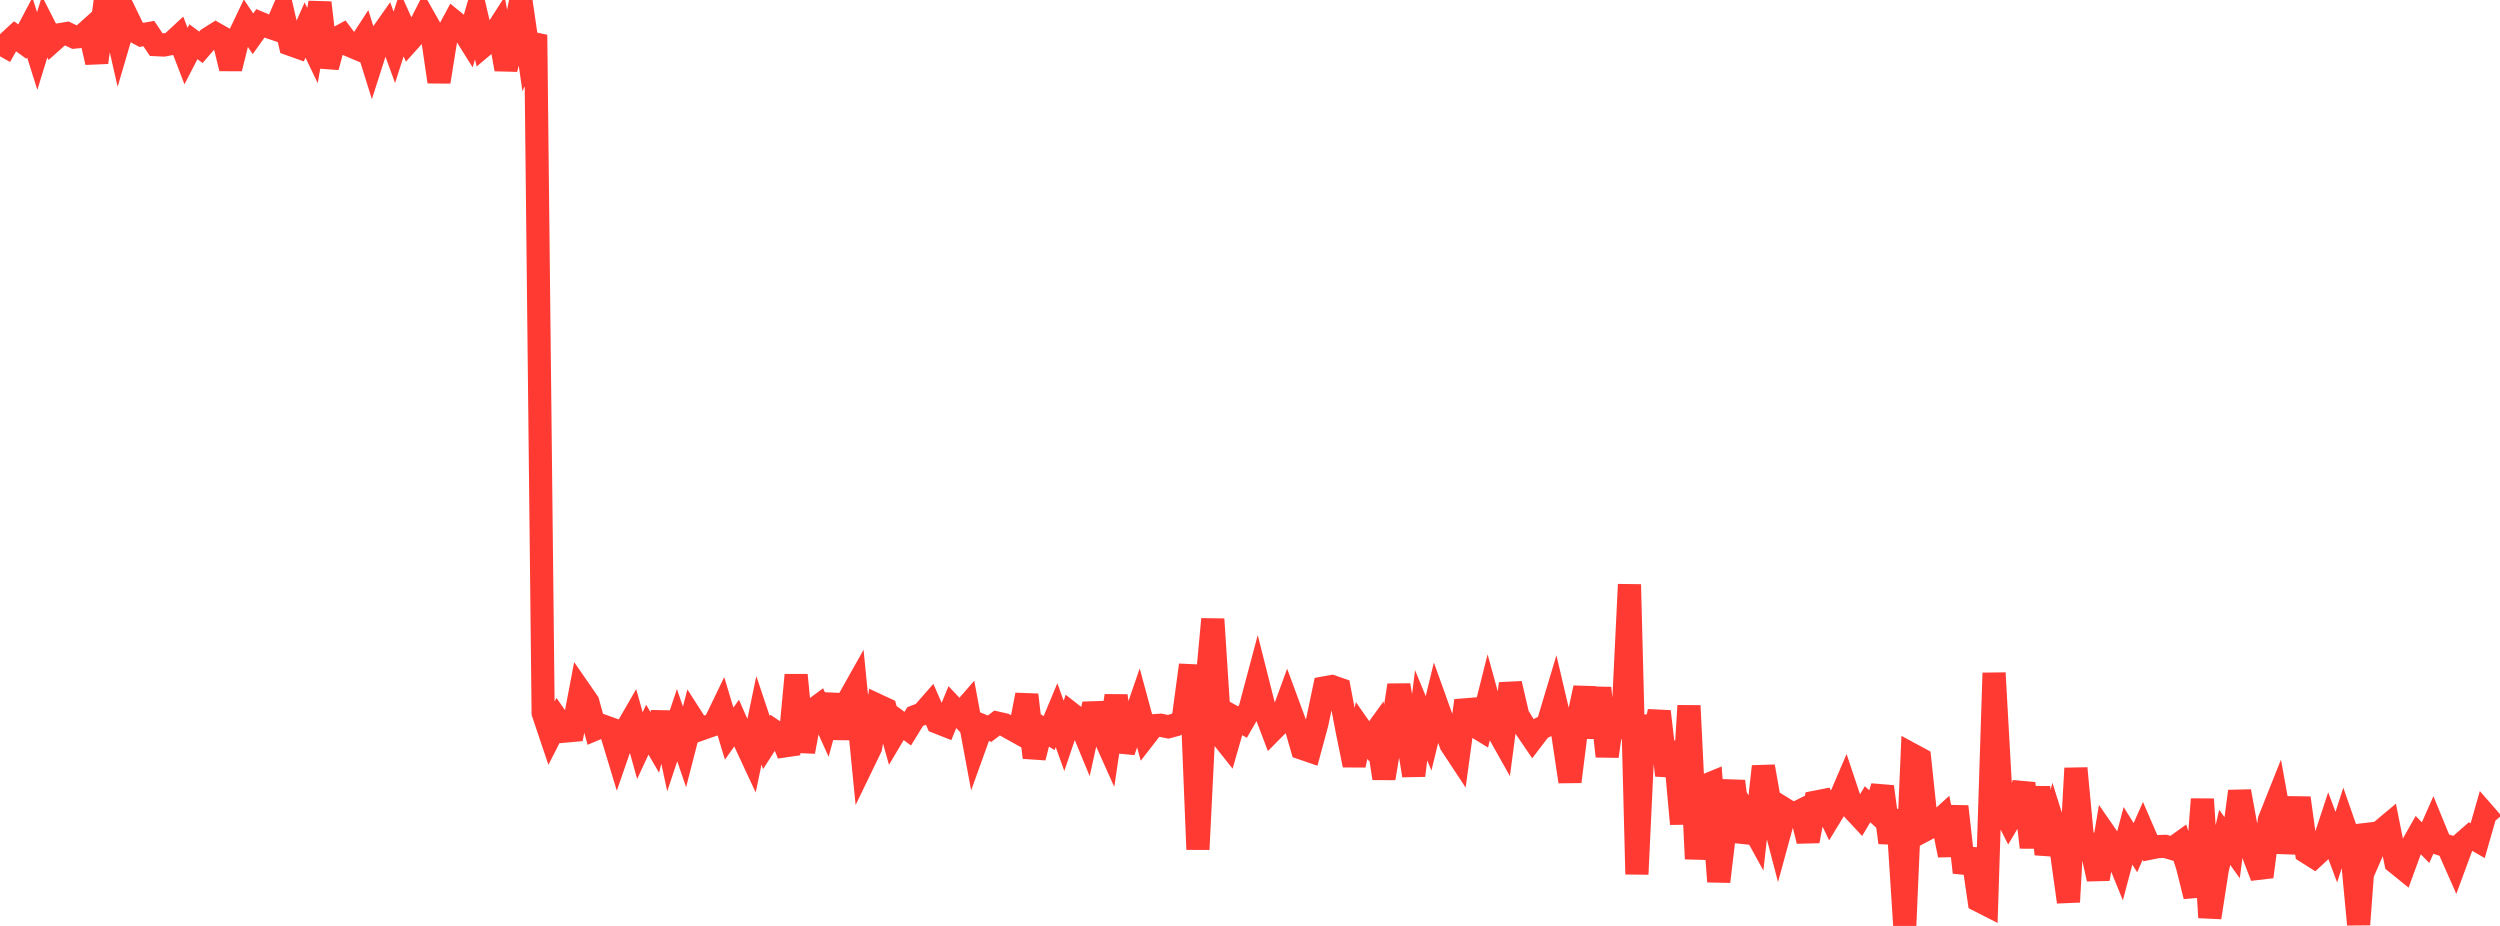 <?xml version="1.0" standalone="no"?>
<!DOCTYPE svg PUBLIC "-//W3C//DTD SVG 1.1//EN" "http://www.w3.org/Graphics/SVG/1.1/DTD/svg11.dtd">

<svg width="135" height="50" viewBox="0 0 135 50" preserveAspectRatio="none" 
  xmlns="http://www.w3.org/2000/svg"
  xmlns:xlink="http://www.w3.org/1999/xlink">


<polyline points="0.0, 3.041 0.402, 2.326 0.804, 1.955 1.205, 2.246 1.607, 1.483 2.009, 2.754 2.411, 1.448 2.812, 2.234 3.214, 1.875 3.616, 1.81 4.018, 2.002 4.42, 1.964 4.821, 1.604 5.223, 3.369 5.625, 0.463 6.027, 0.438 6.429, 2.207 6.83, 0.842 7.232, 1.669 7.634, 1.883 8.036, 1.813 8.438, 2.412 8.839, 2.431 9.241, 2.355 9.643, 1.982 10.045, 3.029 10.446, 2.254 10.848, 2.555 11.25, 2.091 11.652, 1.838 12.054, 2.066 12.455, 3.697 12.857, 2.074 13.259, 1.228 13.661, 1.825 14.062, 1.261 14.464, 1.43 14.866, 1.569 15.268, 0.643 15.67, 2.391 16.071, 2.534 16.473, 1.624 16.875, 2.461 17.277, 0.145 17.679, 3.622 18.08, 2.129 18.482, 1.912 18.884, 2.449 19.286, 2.619 19.688, 2 20.089, 3.284 20.491, 2.027 20.893, 1.456 21.295, 2.556 21.696, 1.304 22.098, 2.198 22.5, 1.751 22.902, 0.964 23.304, 1.673 23.705, 4.417 24.107, 1.908 24.509, 1.16 24.911, 1.486 25.312, 2.126 25.714, 0.742 26.116, 2.458 26.518, 2.121 26.92, 1.496 27.321, 3.741 27.723, 2.027 28.125, 0.0 28.527, 2.754 28.929, 1.884 29.33, 38.498 29.732, 39.691 30.134, 38.9 30.536, 39.477 30.938, 39.441 31.339, 37.335 31.741, 37.916 32.143, 39.368 32.545, 39.199 32.946, 39.344 33.348, 40.674 33.75, 39.512 34.152, 38.815 34.554, 40.265 34.955, 39.401 35.357, 40.089 35.759, 38.491 36.161, 40.362 36.562, 39.159 36.964, 40.332 37.366, 38.77 37.768, 39.396 38.17, 39.251 38.571, 39.115 38.973, 38.281 39.375, 39.616 39.777, 39.048 40.179, 39.961 40.58, 40.824 40.982, 38.897 41.384, 40.099 41.786, 39.472 42.188, 39.741 42.589, 40.727 42.991, 36.451 43.393, 40.591 43.795, 38.426 44.196, 38.13 44.598, 39.021 45.0, 37.536 45.402, 39.857 45.804, 37.838 46.205, 37.124 46.607, 41.201 47.009, 40.371 47.411, 38.101 47.812, 38.288 48.214, 39.727 48.616, 39.051 49.018, 39.349 49.42, 38.694 49.821, 38.539 50.223, 38.08 50.625, 39.001 51.027, 39.159 51.429, 38.184 51.83, 38.608 52.232, 38.146 52.634, 40.302 53.036, 39.185 53.438, 39.35 53.839, 39.045 54.241, 39.136 54.643, 39.363 55.045, 39.587 55.446, 37.523 55.848, 40.907 56.25, 39.338 56.652, 39.587 57.054, 38.622 57.455, 39.738 57.857, 38.55 58.259, 38.863 58.661, 39.836 59.062, 38.02 59.464, 39.389 59.866, 40.285 60.268, 37.57 60.67, 40.577 61.071, 39.389 61.473, 38.221 61.875, 39.706 62.277, 39.188 62.679, 39.162 63.08, 39.247 63.482, 39.139 63.884, 38.908 64.286, 35.914 64.688, 45.868 65.089, 37.76 65.491, 33.435 65.893, 39.663 66.295, 40.169 66.696, 38.769 67.098, 38.994 67.5, 38.295 67.902, 36.784 68.304, 38.376 68.705, 39.429 69.107, 39.024 69.509, 37.923 69.911, 39.013 70.312, 40.404 70.714, 40.542 71.116, 39.056 71.518, 37.146 71.92, 37.073 72.321, 37.214 72.723, 39.337 73.125, 41.318 73.527, 39.445 73.929, 40.02 74.33, 39.466 74.732, 42.028 75.134, 39.632 75.536, 37.001 75.938, 39.365 76.339, 41.877 76.741, 38.625 77.143, 39.6 77.545, 37.947 77.946, 39.065 78.348, 40.184 78.75, 40.794 79.152, 37.835 79.554, 39.146 79.955, 39.391 80.357, 37.791 80.759, 39.252 81.161, 39.968 81.562, 36.917 81.964, 38.642 82.366, 39.289 82.768, 39.879 83.17, 39.351 83.571, 39.148 83.973, 37.807 84.375, 39.523 84.777, 42.208 85.179, 39.007 85.58, 37.145 85.982, 39.814 86.384, 37.156 86.786, 40.839 87.188, 38.014 87.589, 39.841 87.991, 31.562 88.393, 47.207 88.795, 38.675 89.196, 40.279 89.598, 38.419 90.0, 41.868 90.402, 40.079 90.804, 44.491 91.205, 38.109 91.607, 46.377 92.009, 42.457 92.411, 42.292 92.812, 47.605 93.214, 44.227 93.616, 42.189 94.018, 45.429 94.42, 44.253 94.821, 44.982 95.223, 41.39 95.625, 43.666 96.027, 45.208 96.429, 43.735 96.83, 43.983 97.232, 43.783 97.634, 45.416 98.036, 43.316 98.438, 43.237 98.839, 44.071 99.241, 43.412 99.643, 42.473 100.045, 43.675 100.446, 44.106 100.848, 43.431 101.25, 43.795 101.652, 42.48 102.054, 45.499 102.455, 43.772 102.857, 50.0 103.259, 40.761 103.661, 40.978 104.062, 44.757 104.464, 44.544 104.866, 44.178 105.268, 46.181 105.67, 43.552 106.071, 47.111 106.473, 45.869 106.875, 48.633 107.277, 48.837 107.679, 36.341 108.08, 43.513 108.482, 44.305 108.884, 43.622 109.286, 42.302 109.688, 45.757 110.089, 42.515 110.491, 46.121 110.893, 44.549 111.295, 45.828 111.696, 48.705 112.098, 41.488 112.5, 45.753 112.902, 45.65 113.304, 47.466 113.705, 45.086 114.107, 45.667 114.509, 46.653 114.911, 45.134 115.312, 45.774 115.714, 44.865 116.116, 45.797 116.518, 45.716 116.92, 45.703 117.321, 45.821 117.723, 45.532 118.125, 46.788 118.527, 48.4 118.929, 43.156 119.33, 49.544 119.732, 46.961 120.134, 45.216 120.536, 45.777 120.938, 42.731 121.339, 44.949 121.741, 46.298 122.143, 47.343 122.545, 44.284 122.946, 43.277 123.348, 45.505 123.75, 45.519 124.152, 43.091 124.554, 46.01 124.955, 46.264 125.357, 45.892 125.759, 44.669 126.161, 45.747 126.562, 44.501 126.964, 45.656 127.366, 49.922 127.768, 44.551 128.17, 45.813 128.571, 44.891 128.973, 44.554 129.375, 46.571 129.777, 46.897 130.179, 45.799 130.58, 45.092 130.982, 45.503 131.384, 44.59 131.786, 45.573 132.188, 45.699 132.589, 46.607 132.991, 45.518 133.393, 45.166 133.795, 45.396 134.196, 43.993 134.598, 44.453" fill="none" stroke="#ff3a33" stroke-width="1.25"/>

</svg>